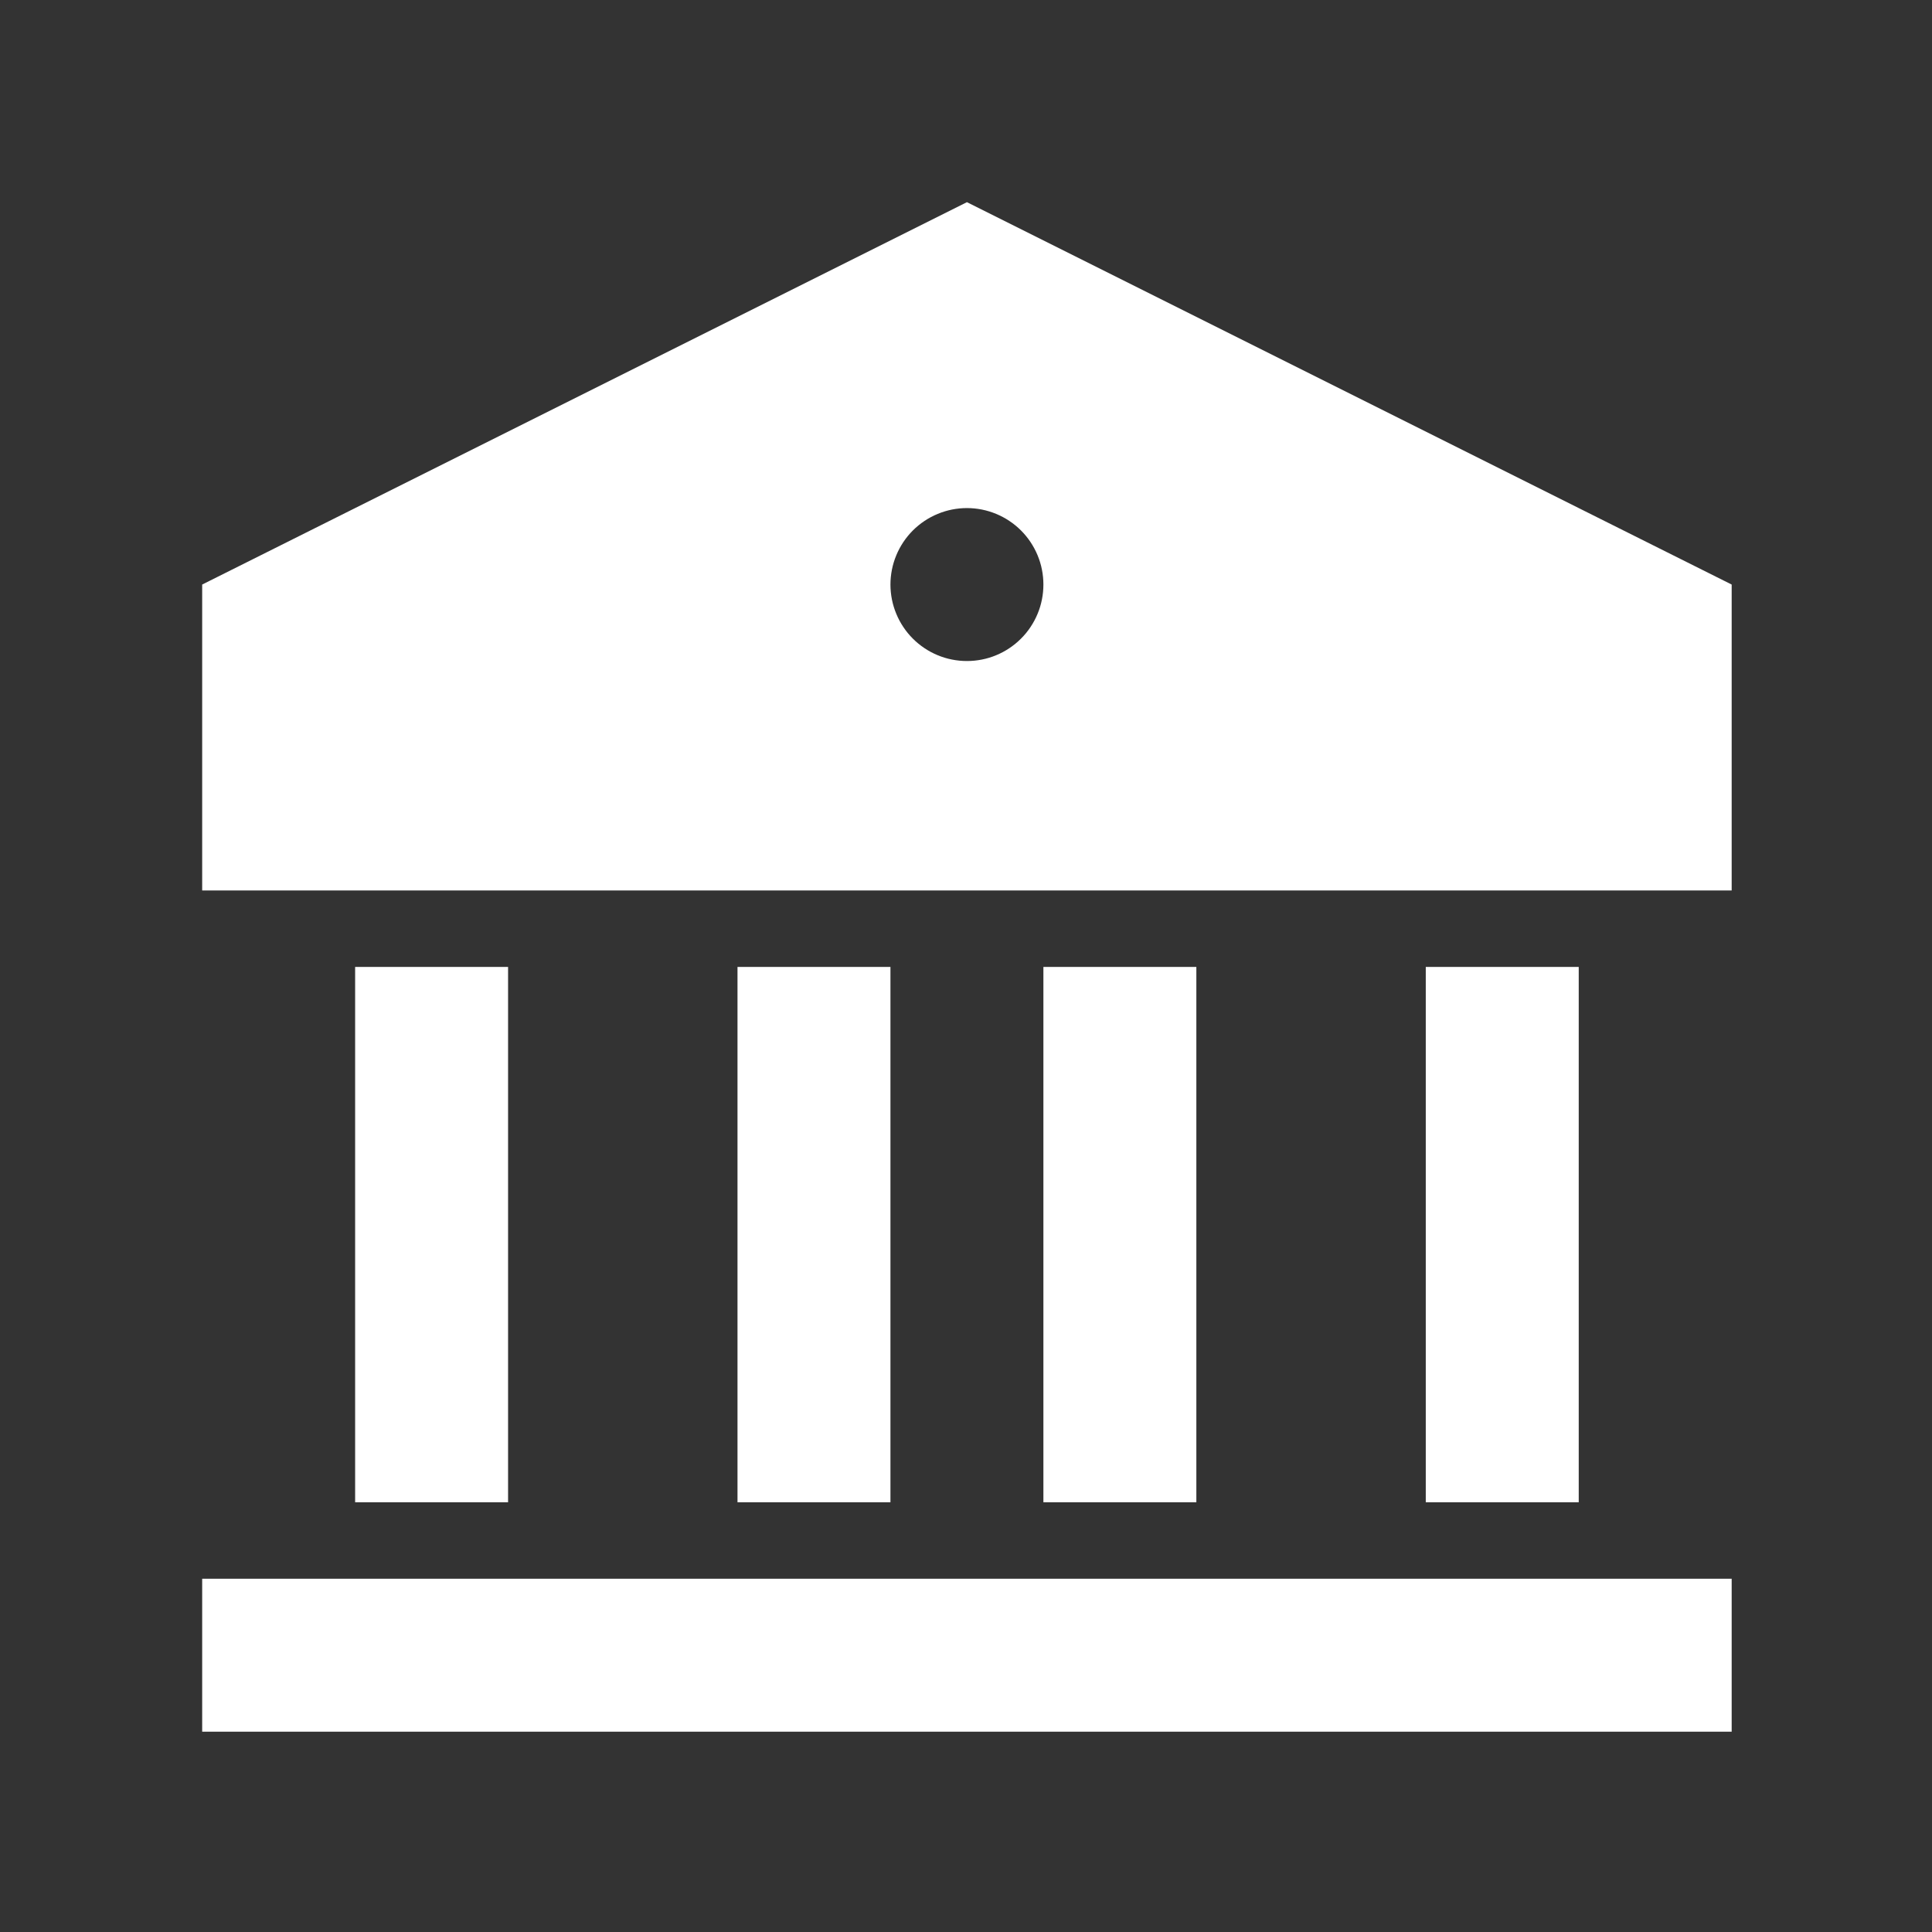 <?xml version="1.0" encoding="UTF-8"?>
<svg xmlns="http://www.w3.org/2000/svg" xmlns:xlink="http://www.w3.org/1999/xlink" width="500" zoomAndPan="magnify" viewBox="0 0 375 375" height="500" preserveAspectRatio="xMidYMid meet" version="1.0">
  <rect x="0" y="0" width="375" height="375" fill="#333333" stroke="none"/>
  <path fill="#ffffff" d="M 39.242 306.43 L 336.117 306.43 L 336.117 336.117 L 39.242 336.117 Z M 68.93 187.68 L 98.617 187.68 L 98.617 291.586 L 68.93 291.586 Z M 143.148 187.68 L 172.836 187.68 L 172.836 291.586 L 143.148 291.586 Z M 202.523 187.68 L 232.211 187.68 L 232.211 291.586 L 202.523 291.586 Z M 276.742 187.68 L 306.43 187.68 L 306.43 291.586 L 276.742 291.586 Z M 39.242 113.461 L 187.68 39.242 L 336.117 113.461 L 336.117 172.836 L 39.242 172.836 Z M 187.68 128.305 C 188.656 128.305 189.621 128.211 190.578 128.02 C 191.531 127.832 192.461 127.551 193.359 127.176 C 194.262 126.805 195.117 126.348 195.926 125.805 C 196.738 125.262 197.488 124.648 198.176 123.957 C 198.867 123.27 199.48 122.52 200.023 121.707 C 200.562 120.898 201.023 120.043 201.395 119.141 C 201.77 118.242 202.051 117.312 202.238 116.359 C 202.43 115.402 202.523 114.438 202.523 113.461 C 202.523 112.488 202.43 111.523 202.238 110.566 C 202.051 109.609 201.77 108.684 201.395 107.781 C 201.023 106.883 200.562 106.027 200.023 105.215 C 199.48 104.406 198.867 103.656 198.176 102.965 C 197.488 102.277 196.738 101.66 195.926 101.121 C 195.117 100.578 194.262 100.121 193.359 99.75 C 192.461 99.375 191.531 99.094 190.578 98.902 C 189.621 98.715 188.656 98.617 187.68 98.617 C 186.707 98.617 185.742 98.715 184.785 98.902 C 183.828 99.094 182.902 99.375 182 99.75 C 181.102 100.121 180.246 100.578 179.434 101.121 C 178.625 101.66 177.875 102.277 177.184 102.965 C 176.496 103.656 175.879 104.406 175.34 105.215 C 174.797 106.027 174.34 106.883 173.969 107.781 C 173.594 108.684 173.312 109.609 173.121 110.566 C 172.934 111.523 172.836 112.488 172.836 113.461 C 172.836 114.438 172.934 115.402 173.121 116.359 C 173.312 117.312 173.594 118.242 173.969 119.141 C 174.34 120.043 174.797 120.898 175.34 121.707 C 175.879 122.52 176.496 123.27 177.184 123.957 C 177.875 124.648 178.625 125.262 179.434 125.805 C 180.246 126.348 181.102 126.805 182 127.176 C 182.902 127.551 183.828 127.832 184.785 128.02 C 185.742 128.211 186.707 128.305 187.68 128.305 Z M 187.68 128.305 " fill-opacity="1" fill-rule="nonzero"></path>
</svg>
